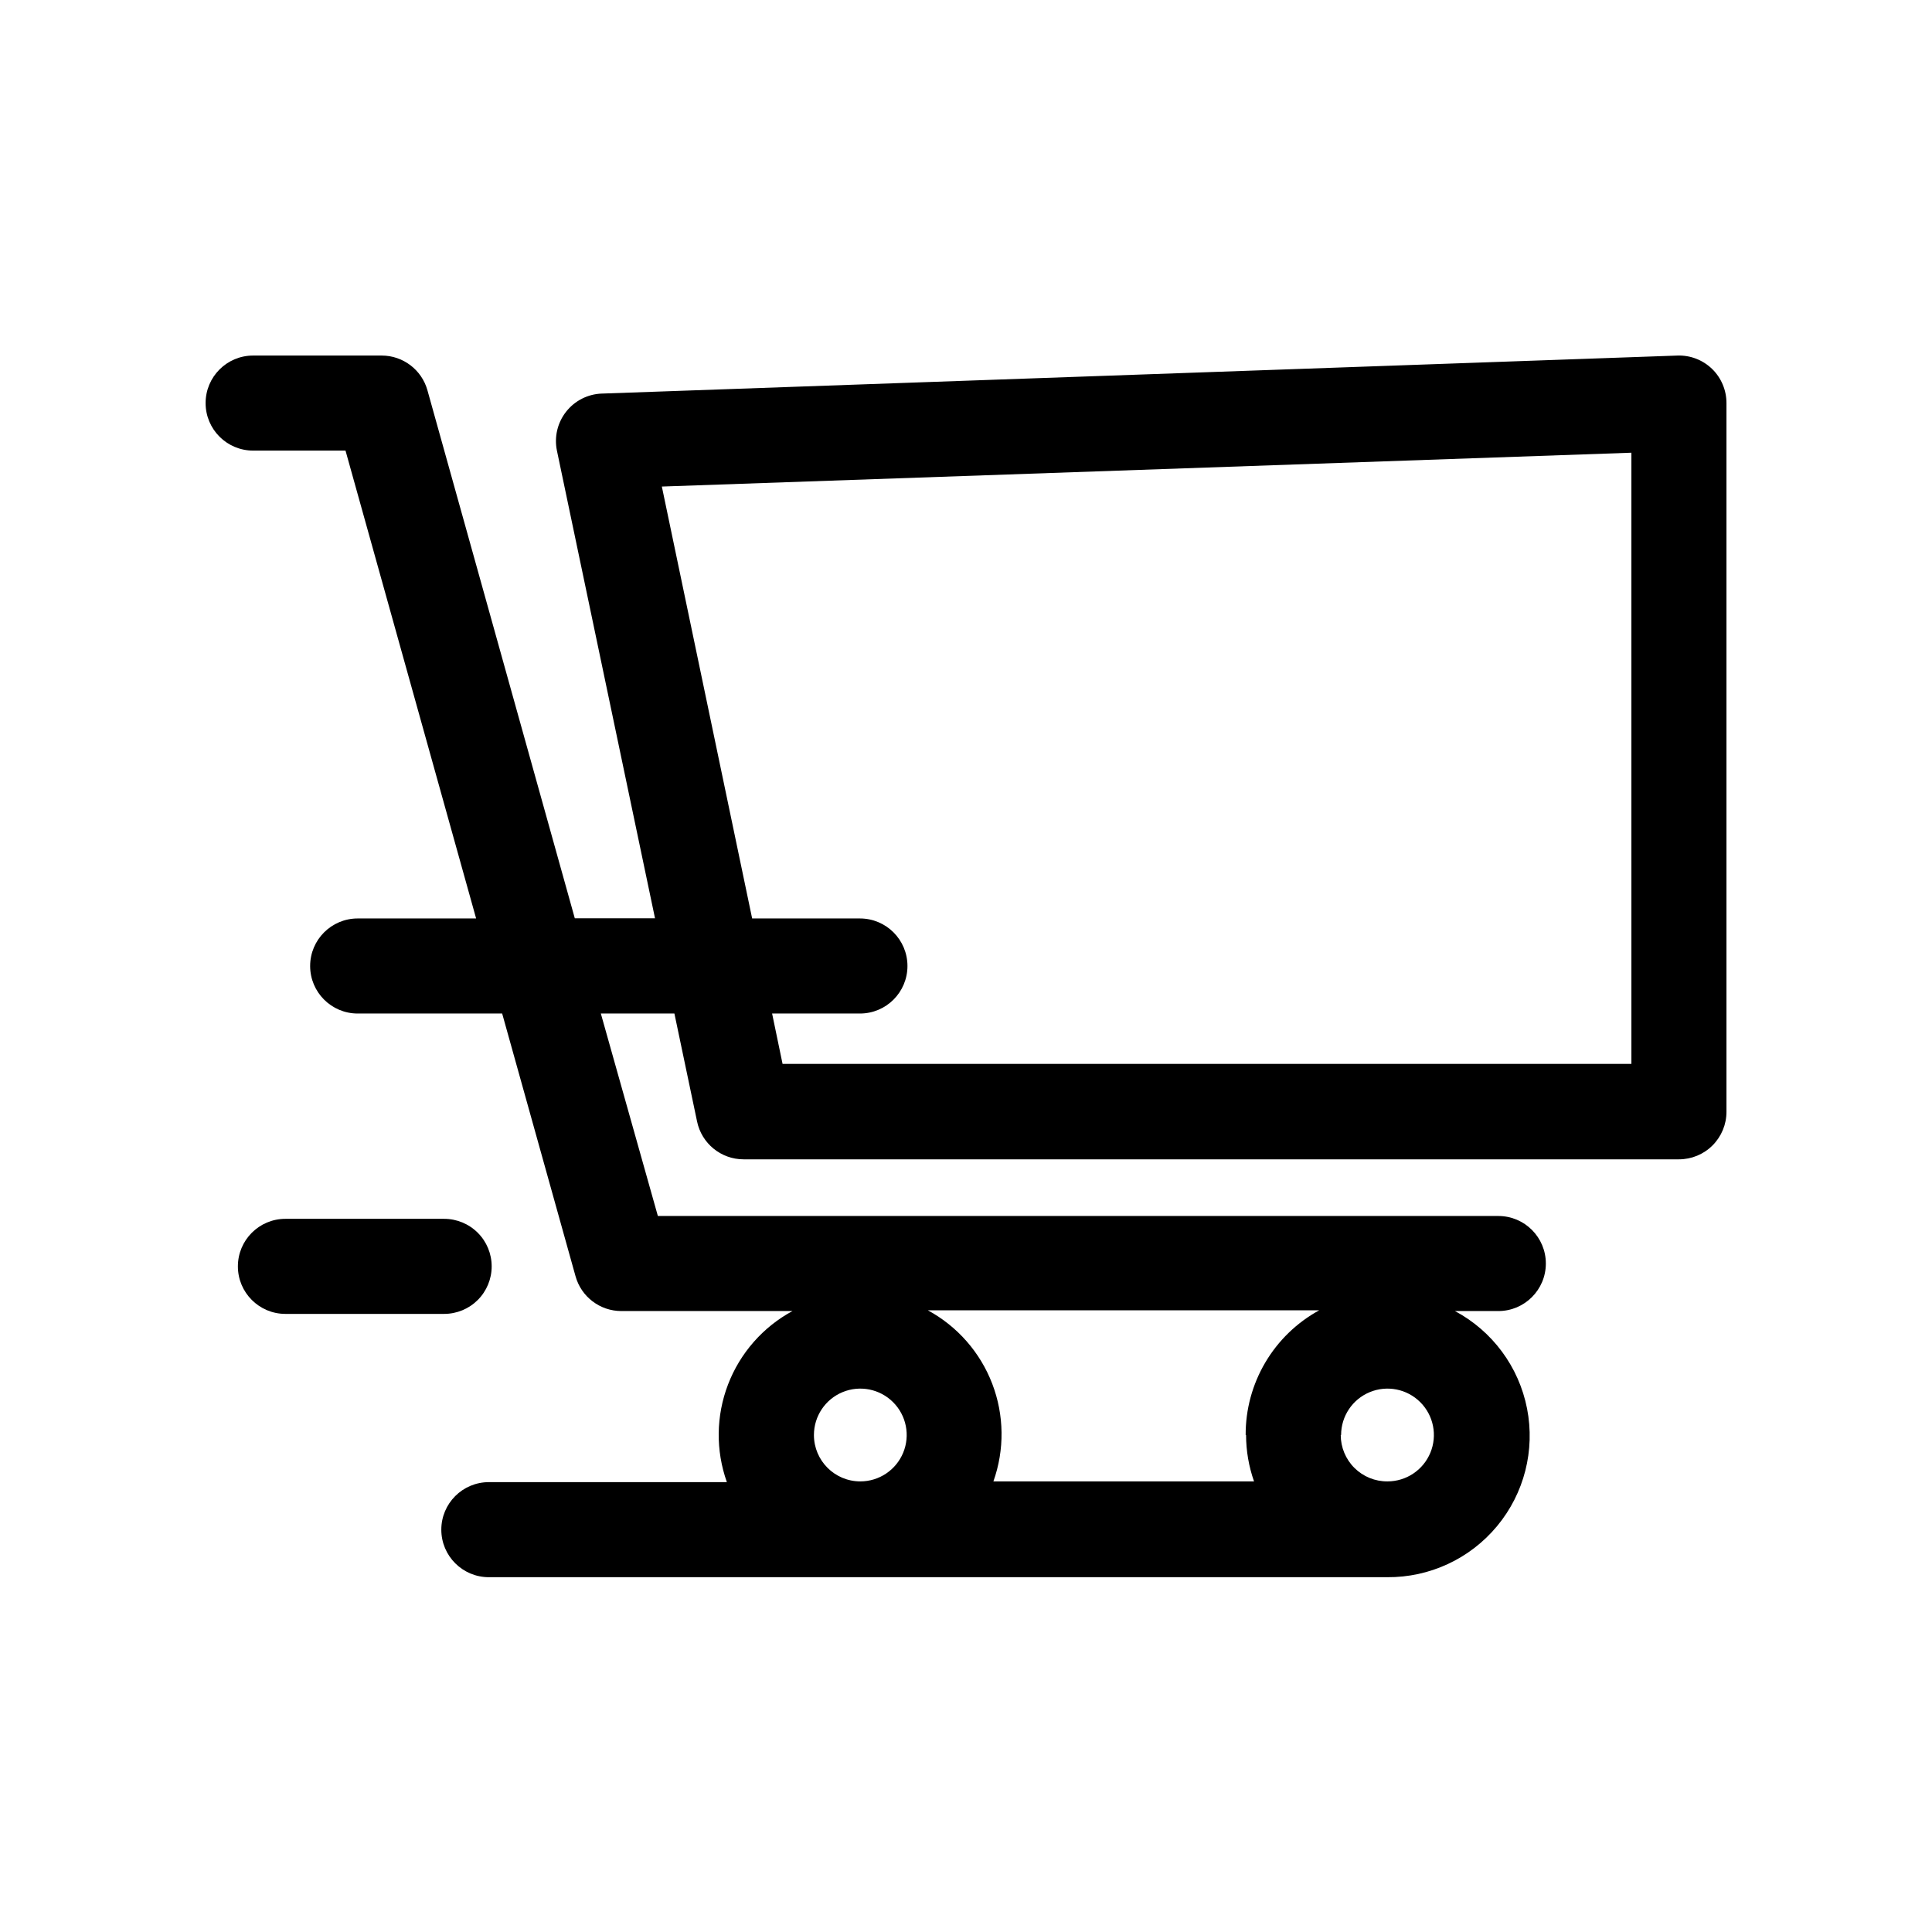 <?xml version="1.0" encoding="UTF-8"?>
<!-- The Best Svg Icon site in the world: iconSvg.co, Visit us! https://iconsvg.co -->
<svg fill="#000000" width="800px" height="800px" version="1.1" viewBox="144 144 512 512" xmlns="http://www.w3.org/2000/svg">
 <g>
  <path d="m597.7 241.75c-2.453-2.371-5.762-3.644-9.172-3.523l-285.05 10.078v-0.004c-3.703 0.133-7.16 1.887-9.449 4.801-2.293 2.91-3.184 6.684-2.441 10.312l25.996 123.94h-21.258l-39.047-139.91c-1.516-5.453-6.484-9.223-12.141-9.219h-34.059c-6.957 0-12.594 5.637-12.594 12.594 0 6.957 5.637 12.594 12.594 12.594h24.484l34.613 123.99h-31.387c-6.957 0-12.598 5.641-12.598 12.598 0 6.953 5.641 12.594 12.598 12.594h38.289l19.445 69.625c1.516 5.453 6.484 9.223 12.141 9.223h45.344c-7.828 4.242-13.883 11.145-17.07 19.457-3.188 8.316-3.297 17.496-0.309 25.883h-63.078c-6.957 0-12.598 5.641-12.598 12.598 0 6.957 5.641 12.594 12.598 12.594h238.05c11.254 0.094 21.957-4.879 29.145-13.543 7.191-8.66 10.105-20.098 7.941-31.145-2.16-11.047-9.176-20.535-19.102-25.844h11.488c6.953 0 12.594-5.641 12.594-12.598s-5.641-12.594-12.594-12.594h-222.73l-15.113-53.656h19.496l5.996 28.566c1.195 5.863 6.356 10.078 12.344 10.074h247.87c3.34 0 6.547-1.324 8.906-3.688 2.363-2.363 3.691-5.566 3.691-8.906v-187.82c0.004-3.418-1.375-6.691-3.828-9.07zm-238 282.54c0-4.973 2.992-9.457 7.586-11.359 4.594-1.902 9.883-0.848 13.398 2.668 3.516 3.516 4.566 8.801 2.664 13.395s-6.387 7.59-11.355 7.59c-6.789 0-12.293-5.504-12.293-12.293zm139.71 0h-0.004c0-4.973 2.996-9.457 7.59-11.359 4.594-1.902 9.883-0.848 13.398 2.668s4.566 8.801 2.664 13.395c-1.902 4.594-6.387 7.59-11.359 7.59-3.277 0.027-6.43-1.258-8.758-3.566-2.324-2.309-3.633-5.449-3.633-8.727zm-25.191 0c0.008 4.188 0.723 8.344 2.113 12.293h-69.07c2.984-8.391 2.875-17.57-0.312-25.883-3.188-8.316-9.242-15.219-17.07-19.461h103.73c-5.926 3.242-10.867 8.023-14.297 13.84-3.434 5.82-5.231 12.457-5.199 19.211zm102.12-98.344h-224.95l-2.773-13.352h23.277c6.957 0 12.594-5.641 12.594-12.594 0-6.957-5.637-12.598-12.594-12.598h-28.566l-23.93-114.46 256.94-8.969z"/>
  <path d="m274.3 479.6c0-3.34-1.324-6.547-3.688-8.906-2.363-2.363-5.566-3.691-8.906-3.691h-42.07c-6.953 0-12.594 5.641-12.594 12.598 0 6.953 5.641 12.594 12.594 12.594h42.07c3.34 0 6.543-1.328 8.906-3.688 2.363-2.363 3.688-5.566 3.688-8.906z"/>
 </g>
</svg>
